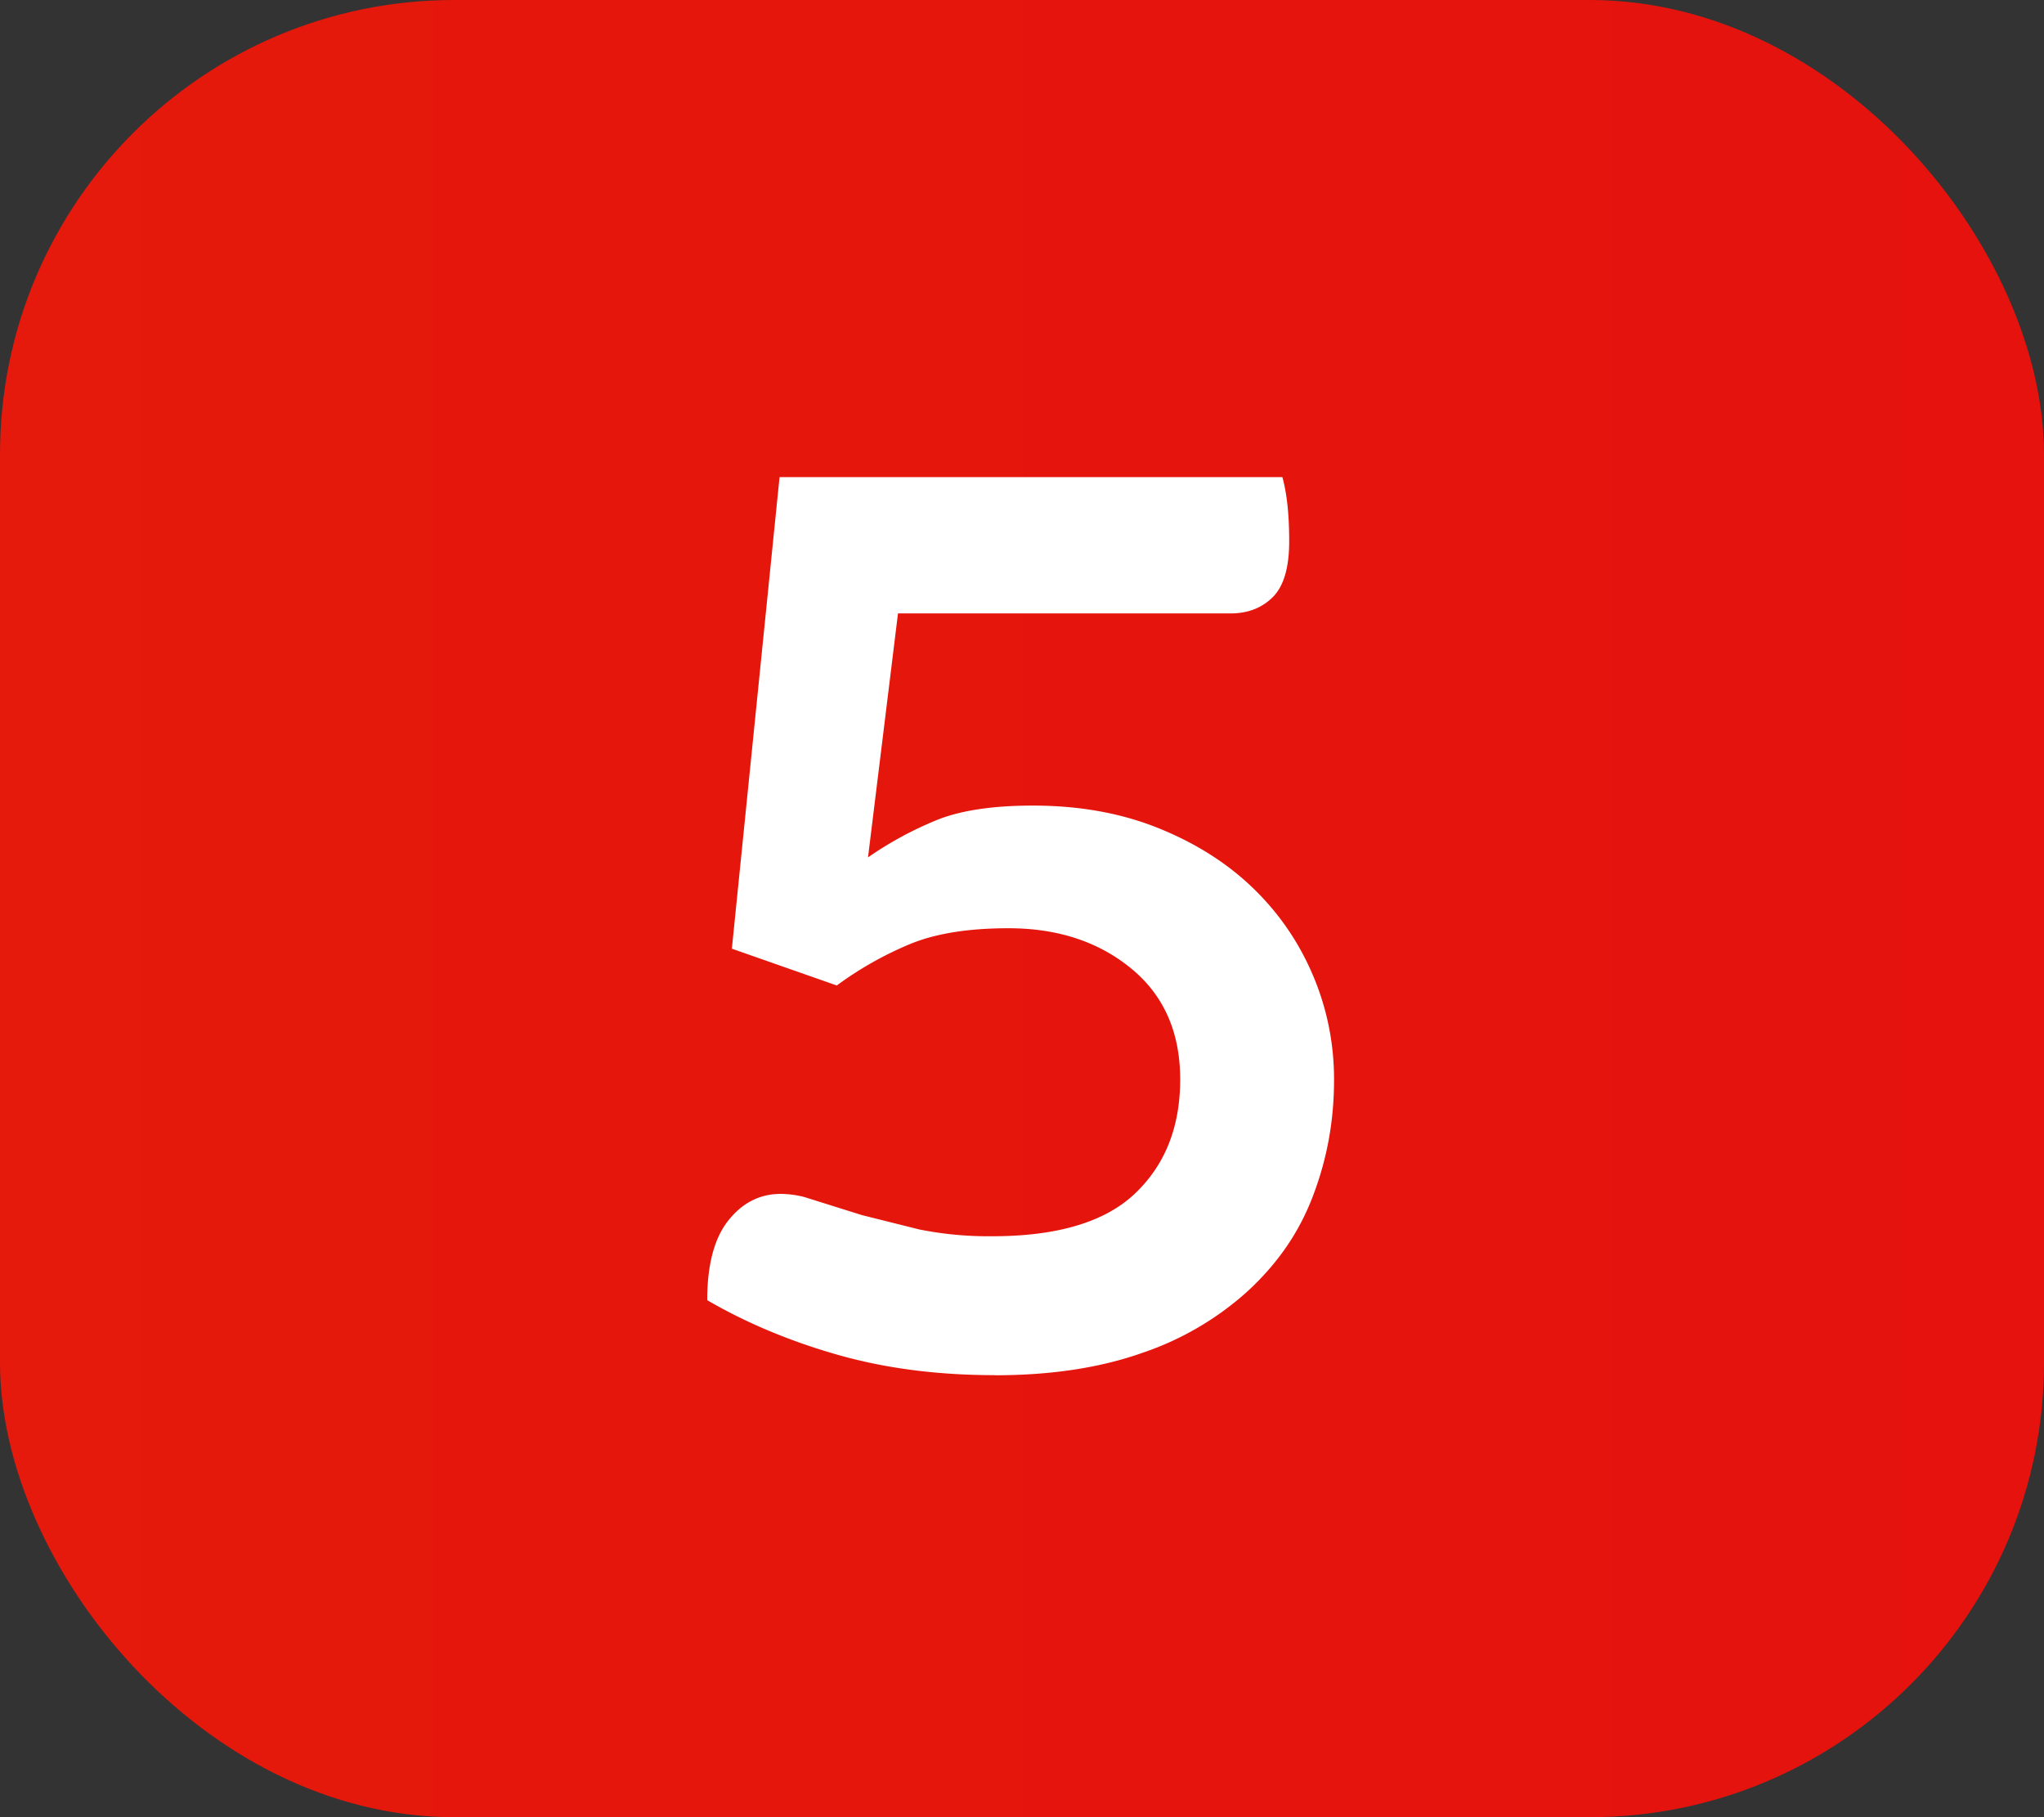 <svg xmlns="http://www.w3.org/2000/svg" width="18" height="16" aria-labelledby="level5indicatorsquare" role="img">
<rect width="100%" height="100%" fill="#333333" stroke="none"/>
<title id="level5indicatorsquare">Level 5 Badge</title>
<defs><linearGradient x1="-1.11022302e-14%" y1="50%" x2="100%" y2="50%" id="Lvl5"><stop stop-color="#e5190c" offset="0%"/><stop stop-color="#e5120d" offset="100%"/></linearGradient></defs><g fill-rule="evenodd"><rect fill="url(#Lvl5)" width="18" height="16" rx="4"/><path d="M8.76 12.108c-.504 0-.966-.06-1.386-.18s-.802-.28-1.146-.48c0-.312.062-.546.186-.702s.278-.234.462-.234a.87.87 0 0 1 .205.027l.51.16.504.126a3.1 3.1 0 0 0 .642.06c.576 0 .996-.126 1.26-.378s.396-.586.396-1.002-.144-.742-.432-.978-.648-.354-1.08-.354c-.352 0-.64.046-.864.138a3.08 3.08 0 0 0-.648.366l-.924-.324.42-4.152h4.428c.04.144.06.332.06.564s-.048.396-.144.492-.22.144-.372.144H7.908l-.264 2.148c.184-.128.382-.236.594-.324s.498-.132.858-.132c.408 0 .776.066 1.104.198s.606.308.834.528.404.476.528.768.186.598.186.918c0 .368-.062.7-.186 1.026s-.312.592-.564.828a2.64 2.64 0 0 1-.936.552c-.372.132-.806.198-1.302.198z" fill="#fff" fill-rule="nonzero"/></g></svg>
